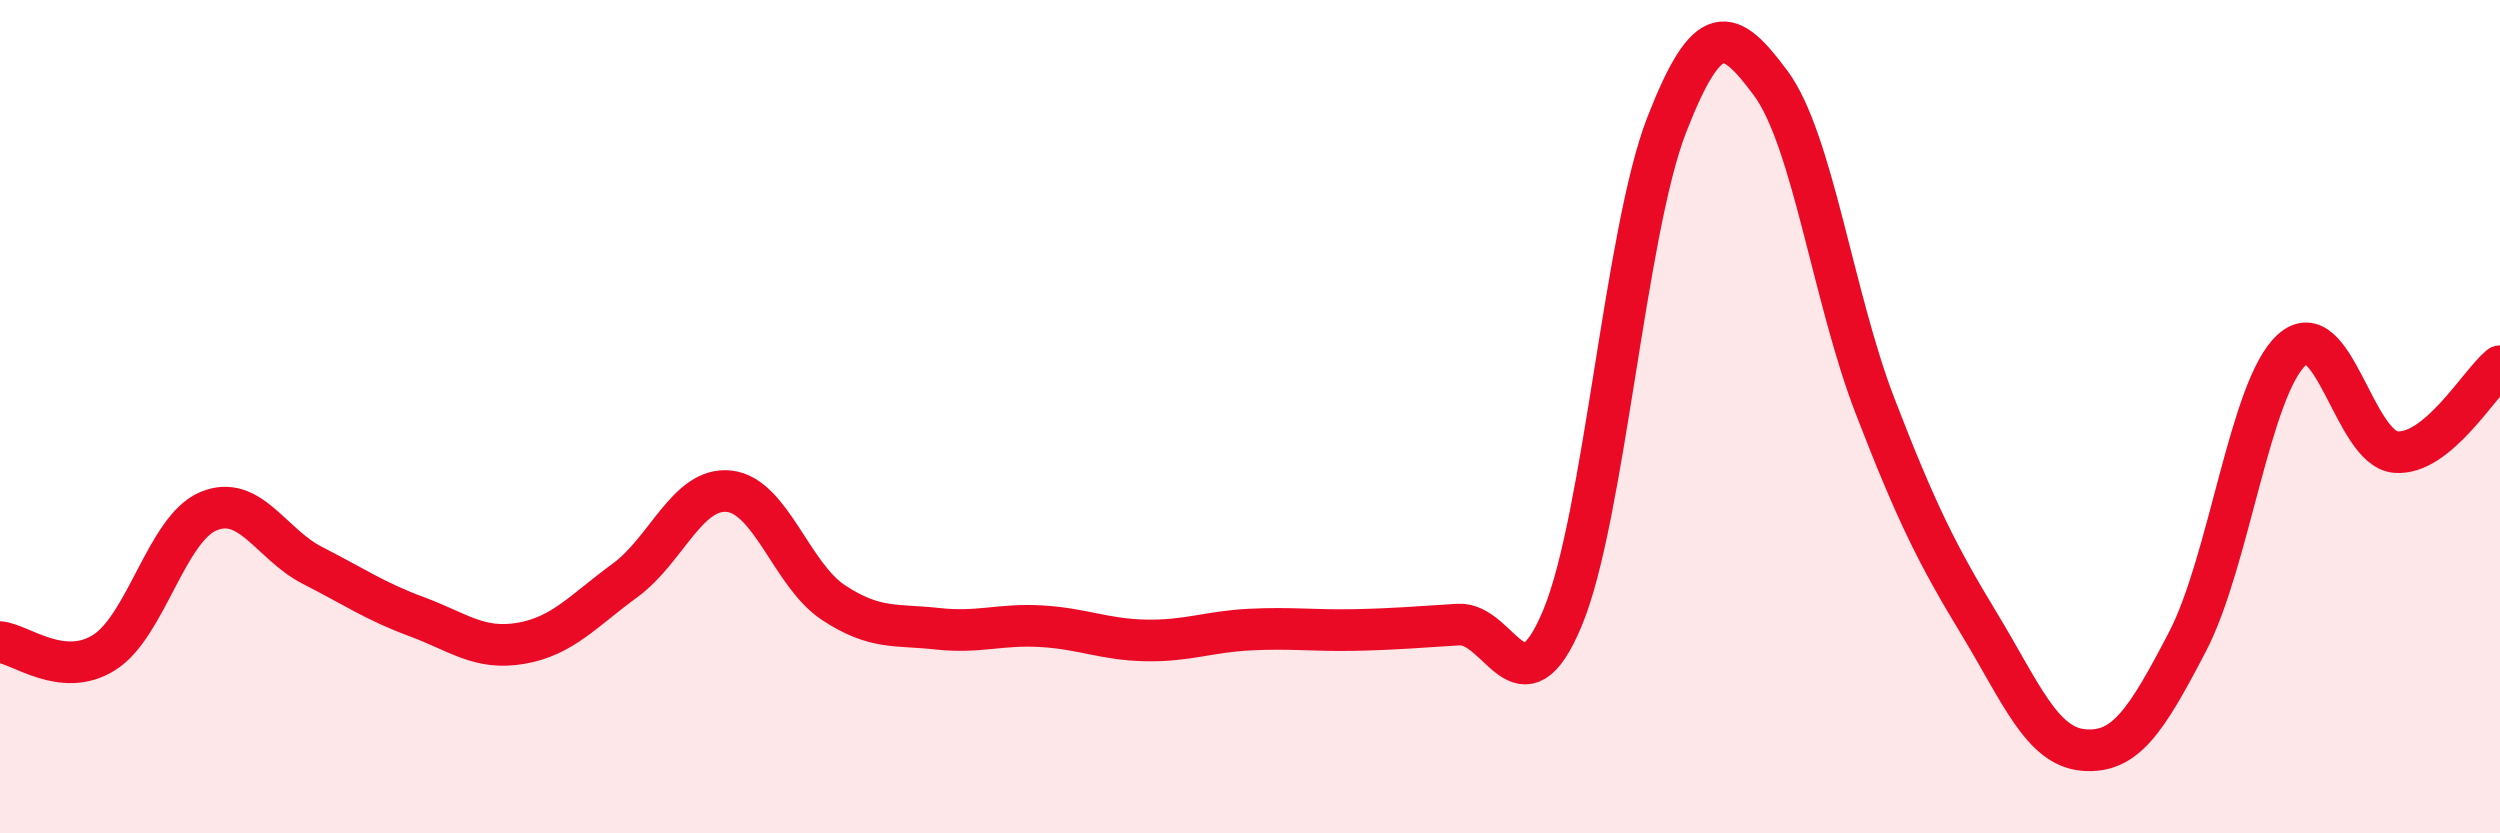 
    <svg width="60" height="20" viewBox="0 0 60 20" xmlns="http://www.w3.org/2000/svg">
      <path
        d="M 0,15.41 C 0.5,15.46 1.5,16.29 2.5,15.66 C 3.5,15.03 4,12.69 5,12.27 C 6,11.85 6.5,13.06 7.5,13.57 C 8.5,14.08 9,14.43 10,14.8 C 11,15.17 11.5,15.61 12.5,15.44 C 13.5,15.27 14,14.66 15,13.93 C 16,13.2 16.5,11.68 17.5,11.79 C 18.5,11.9 19,13.8 20,14.46 C 21,15.12 21.5,14.98 22.5,15.09 C 23.5,15.2 24,14.97 25,15.03 C 26,15.09 26.5,15.35 27.5,15.37 C 28.5,15.39 29,15.16 30,15.11 C 31,15.06 31.5,15.14 32.5,15.12 C 33.5,15.1 34,15.05 35,14.99 C 36,14.93 36.5,17.23 37.5,14.83 C 38.5,12.43 39,5.57 40,3 C 41,0.43 41.5,0.65 42.5,2 C 43.5,3.35 44,7.15 45,9.74 C 46,12.33 46.5,13.32 47.5,14.97 C 48.5,16.62 49,17.91 50,18 C 51,18.09 51.5,17.32 52.5,15.4 C 53.5,13.48 54,9.31 55,8.4 C 56,7.49 56.5,10.77 57.5,10.85 C 58.5,10.93 59.5,9.2 60,8.79L60 20L0 20Z"
        fill="#EB0A25"
        opacity="0.1"
        stroke-linecap="round"
        stroke-linejoin="round"
      />
      <path
        d="M 0,15.41 C 0.5,15.46 1.5,16.29 2.5,15.66 C 3.5,15.03 4,12.69 5,12.27 C 6,11.85 6.5,13.06 7.5,13.57 C 8.5,14.08 9,14.43 10,14.8 C 11,15.17 11.5,15.61 12.5,15.44 C 13.5,15.27 14,14.66 15,13.93 C 16,13.2 16.5,11.68 17.5,11.79 C 18.5,11.9 19,13.8 20,14.46 C 21,15.12 21.5,14.98 22.5,15.09 C 23.5,15.2 24,14.97 25,15.03 C 26,15.09 26.5,15.35 27.5,15.37 C 28.5,15.39 29,15.16 30,15.11 C 31,15.06 31.5,15.14 32.5,15.12 C 33.5,15.1 34,15.05 35,14.99 C 36,14.93 36.5,17.23 37.5,14.83 C 38.5,12.43 39,5.57 40,3 C 41,0.43 41.5,0.65 42.5,2 C 43.5,3.35 44,7.15 45,9.74 C 46,12.33 46.5,13.32 47.5,14.97 C 48.5,16.62 49,17.91 50,18 C 51,18.09 51.5,17.32 52.5,15.4 C 53.5,13.48 54,9.31 55,8.4 C 56,7.49 56.5,10.77 57.5,10.85 C 58.5,10.93 59.5,9.2 60,8.79"
        stroke="#EB0A25"
        stroke-width="1"
        fill="none"
        stroke-linecap="round"
        stroke-linejoin="round"
      />
    </svg>
  